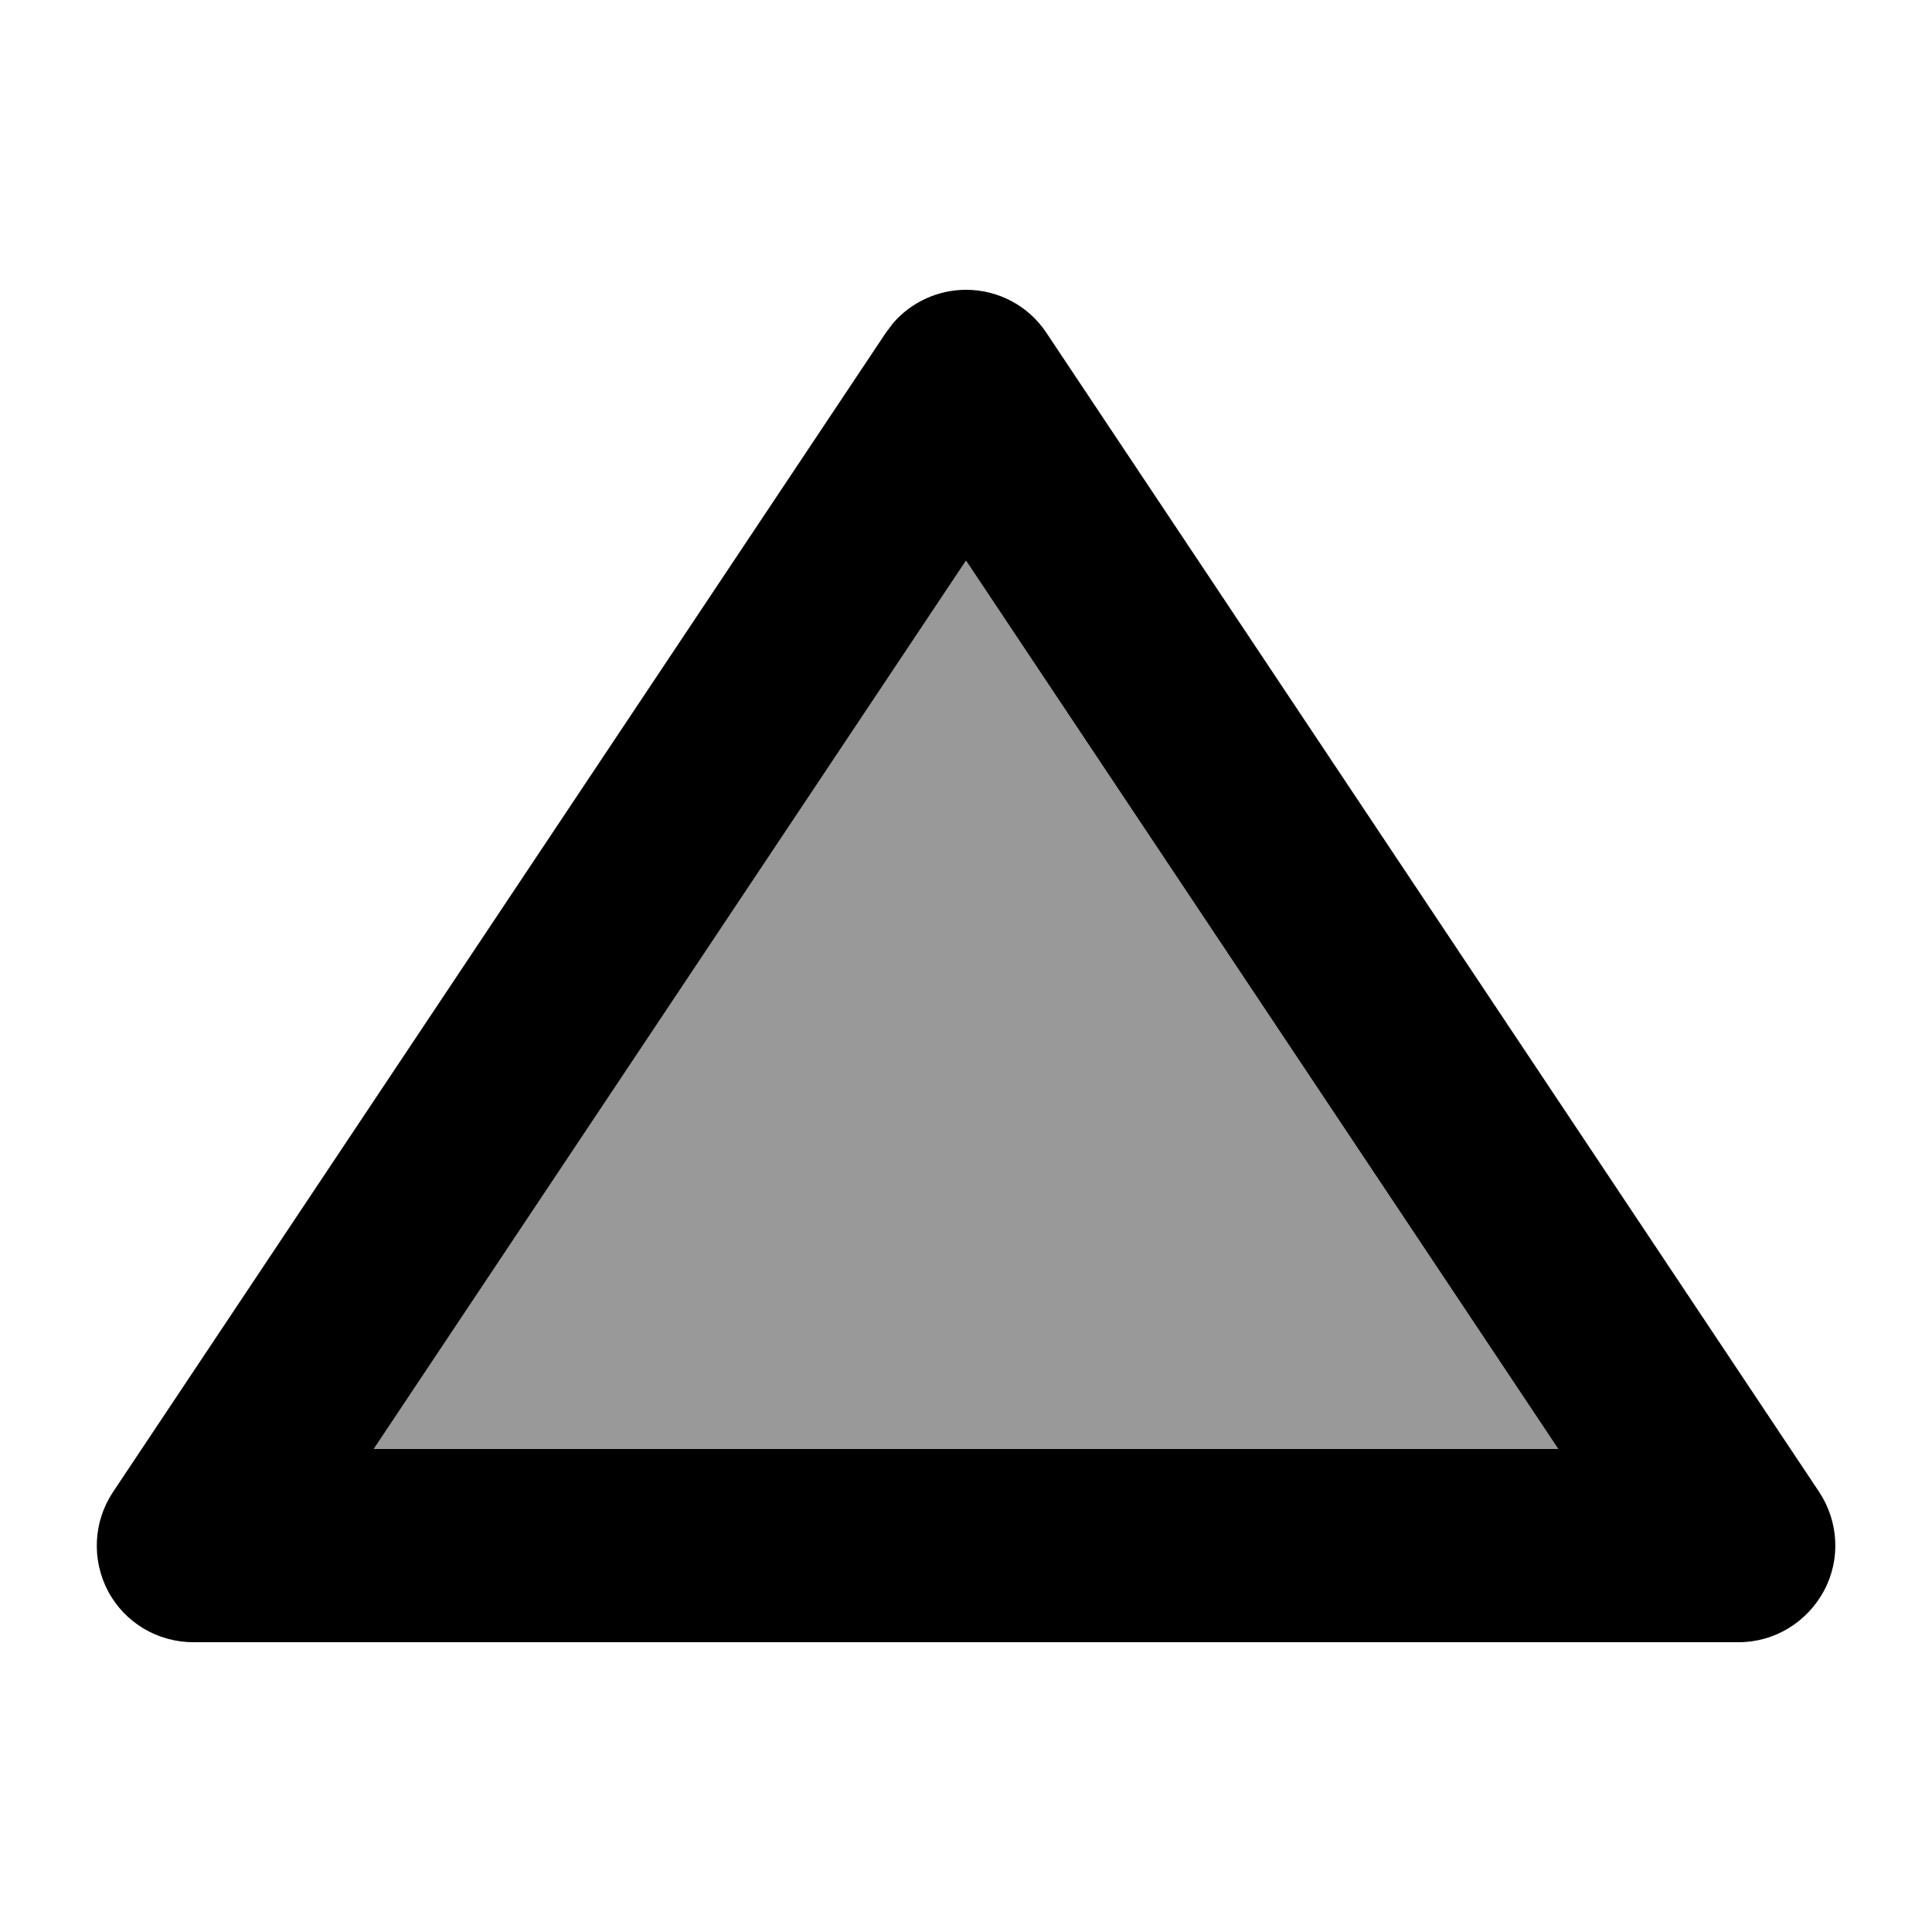 <svg xmlns="http://www.w3.org/2000/svg" viewBox="0 0 640 640"><!--! Font Awesome Pro 7.1.0 by @fontawesome - https://fontawesome.com License - https://fontawesome.com/license (Commercial License) Copyright 2025 Fonticons, Inc. --><path opacity=".4" fill="currentColor" d="M123.8 480L320 185.7L516.2 480L123.8 480z"/><path fill="currentColor" d="M320 96C330.7 96 340.7 101.3 346.6 110.2L602.6 494.2C609.1 504 609.8 516.6 604.2 527C598.6 537.4 587.8 544 576 544L64 544C52.2 544 41.3 537.5 35.8 527.1C30.3 516.7 30.9 504.1 37.4 494.3L293.4 110.3L295.8 107.1C301.8 100.1 310.7 96 320 96zM123.8 480L516.2 480L320 185.7L123.8 480z"/></svg>